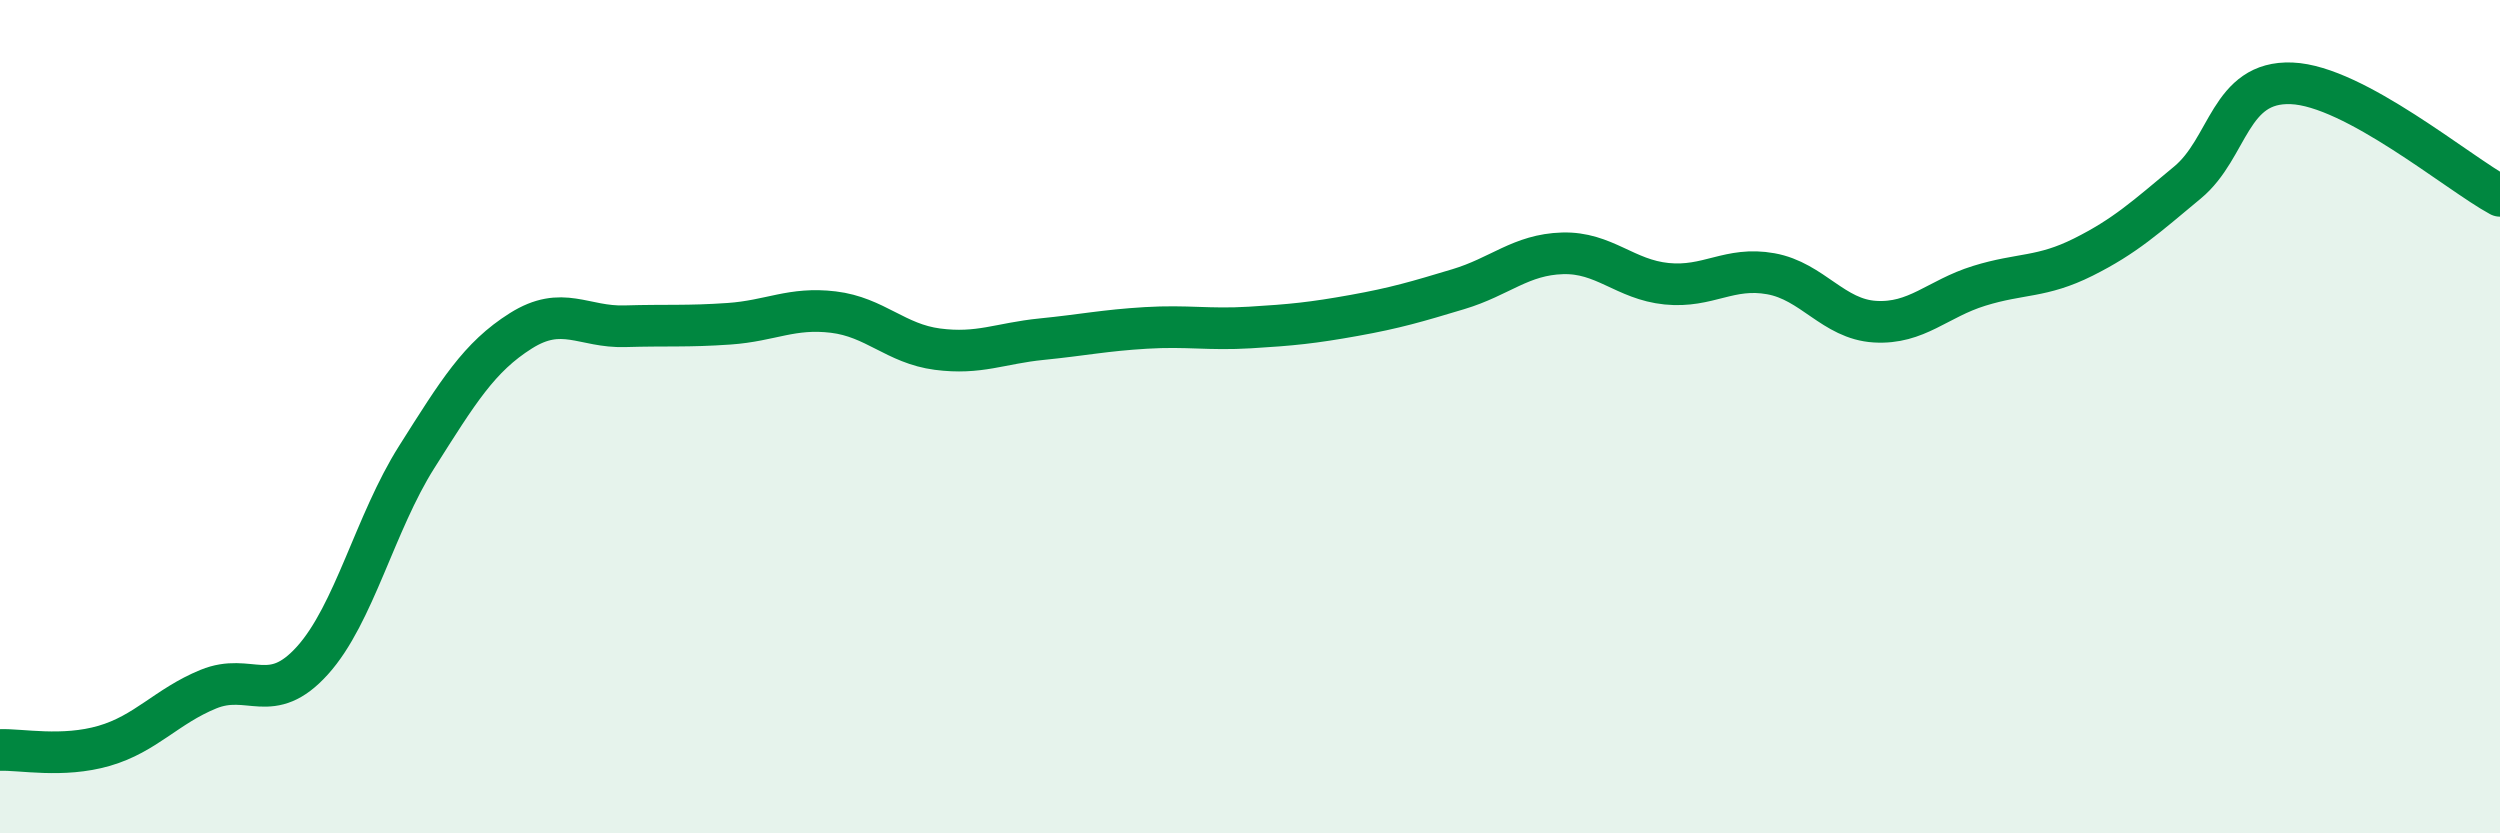 
    <svg width="60" height="20" viewBox="0 0 60 20" xmlns="http://www.w3.org/2000/svg">
      <path
        d="M 0,18 C 0.5,17.98 1.5,18.19 2.5,17.9 C 3.5,17.61 4,16.95 5,16.54 C 6,16.13 6.5,16.96 7.5,15.85 C 8.5,14.74 9,12.55 10,10.97 C 11,9.39 11.5,8.57 12.5,7.94 C 13.5,7.31 14,7.86 15,7.83 C 16,7.8 16.5,7.84 17.5,7.77 C 18.5,7.7 19,7.37 20,7.49 C 21,7.61 21.5,8.25 22.5,8.38 C 23.5,8.51 24,8.24 25,8.14 C 26,8.04 26.5,7.93 27.5,7.87 C 28.5,7.81 29,7.92 30,7.86 C 31,7.8 31.5,7.75 32.5,7.57 C 33.5,7.39 34,7.24 35,6.94 C 36,6.64 36.5,6.11 37.5,6.08 C 38.5,6.05 39,6.71 40,6.81 C 41,6.91 41.5,6.39 42.5,6.57 C 43.5,6.75 44,7.66 45,7.72 C 46,7.78 46.5,7.17 47.5,6.86 C 48.5,6.55 49,6.67 50,6.17 C 51,5.67 51.5,5.21 52.5,4.38 C 53.5,3.55 53.5,1.94 55,2 C 56.5,2.06 59,4.16 60,4.7L60 20L0 20Z"
        fill="#008740"
        opacity="0.1"
        stroke-linecap="round"
        stroke-linejoin="round"
      />
      <path
        d="M 0,18 C 0.5,17.98 1.5,18.19 2.5,17.9 C 3.5,17.61 4,16.95 5,16.54 C 6,16.13 6.5,16.96 7.5,15.85 C 8.5,14.74 9,12.55 10,10.97 C 11,9.39 11.5,8.57 12.5,7.94 C 13.5,7.31 14,7.86 15,7.83 C 16,7.8 16.5,7.84 17.5,7.77 C 18.5,7.7 19,7.37 20,7.49 C 21,7.61 21.5,8.25 22.5,8.38 C 23.5,8.51 24,8.24 25,8.14 C 26,8.04 26.5,7.93 27.5,7.87 C 28.5,7.81 29,7.92 30,7.86 C 31,7.8 31.5,7.75 32.5,7.57 C 33.5,7.39 34,7.24 35,6.94 C 36,6.64 36.5,6.11 37.5,6.08 C 38.5,6.05 39,6.71 40,6.81 C 41,6.91 41.5,6.39 42.5,6.57 C 43.5,6.75 44,7.66 45,7.72 C 46,7.78 46.5,7.17 47.5,6.86 C 48.5,6.55 49,6.67 50,6.17 C 51,5.67 51.5,5.21 52.5,4.38 C 53.5,3.55 53.5,1.94 55,2 C 56.5,2.06 59,4.16 60,4.7"
        stroke="#008740"
        stroke-width="1"
        fill="none"
        stroke-linecap="round"
        stroke-linejoin="round"
      />
    </svg>
  